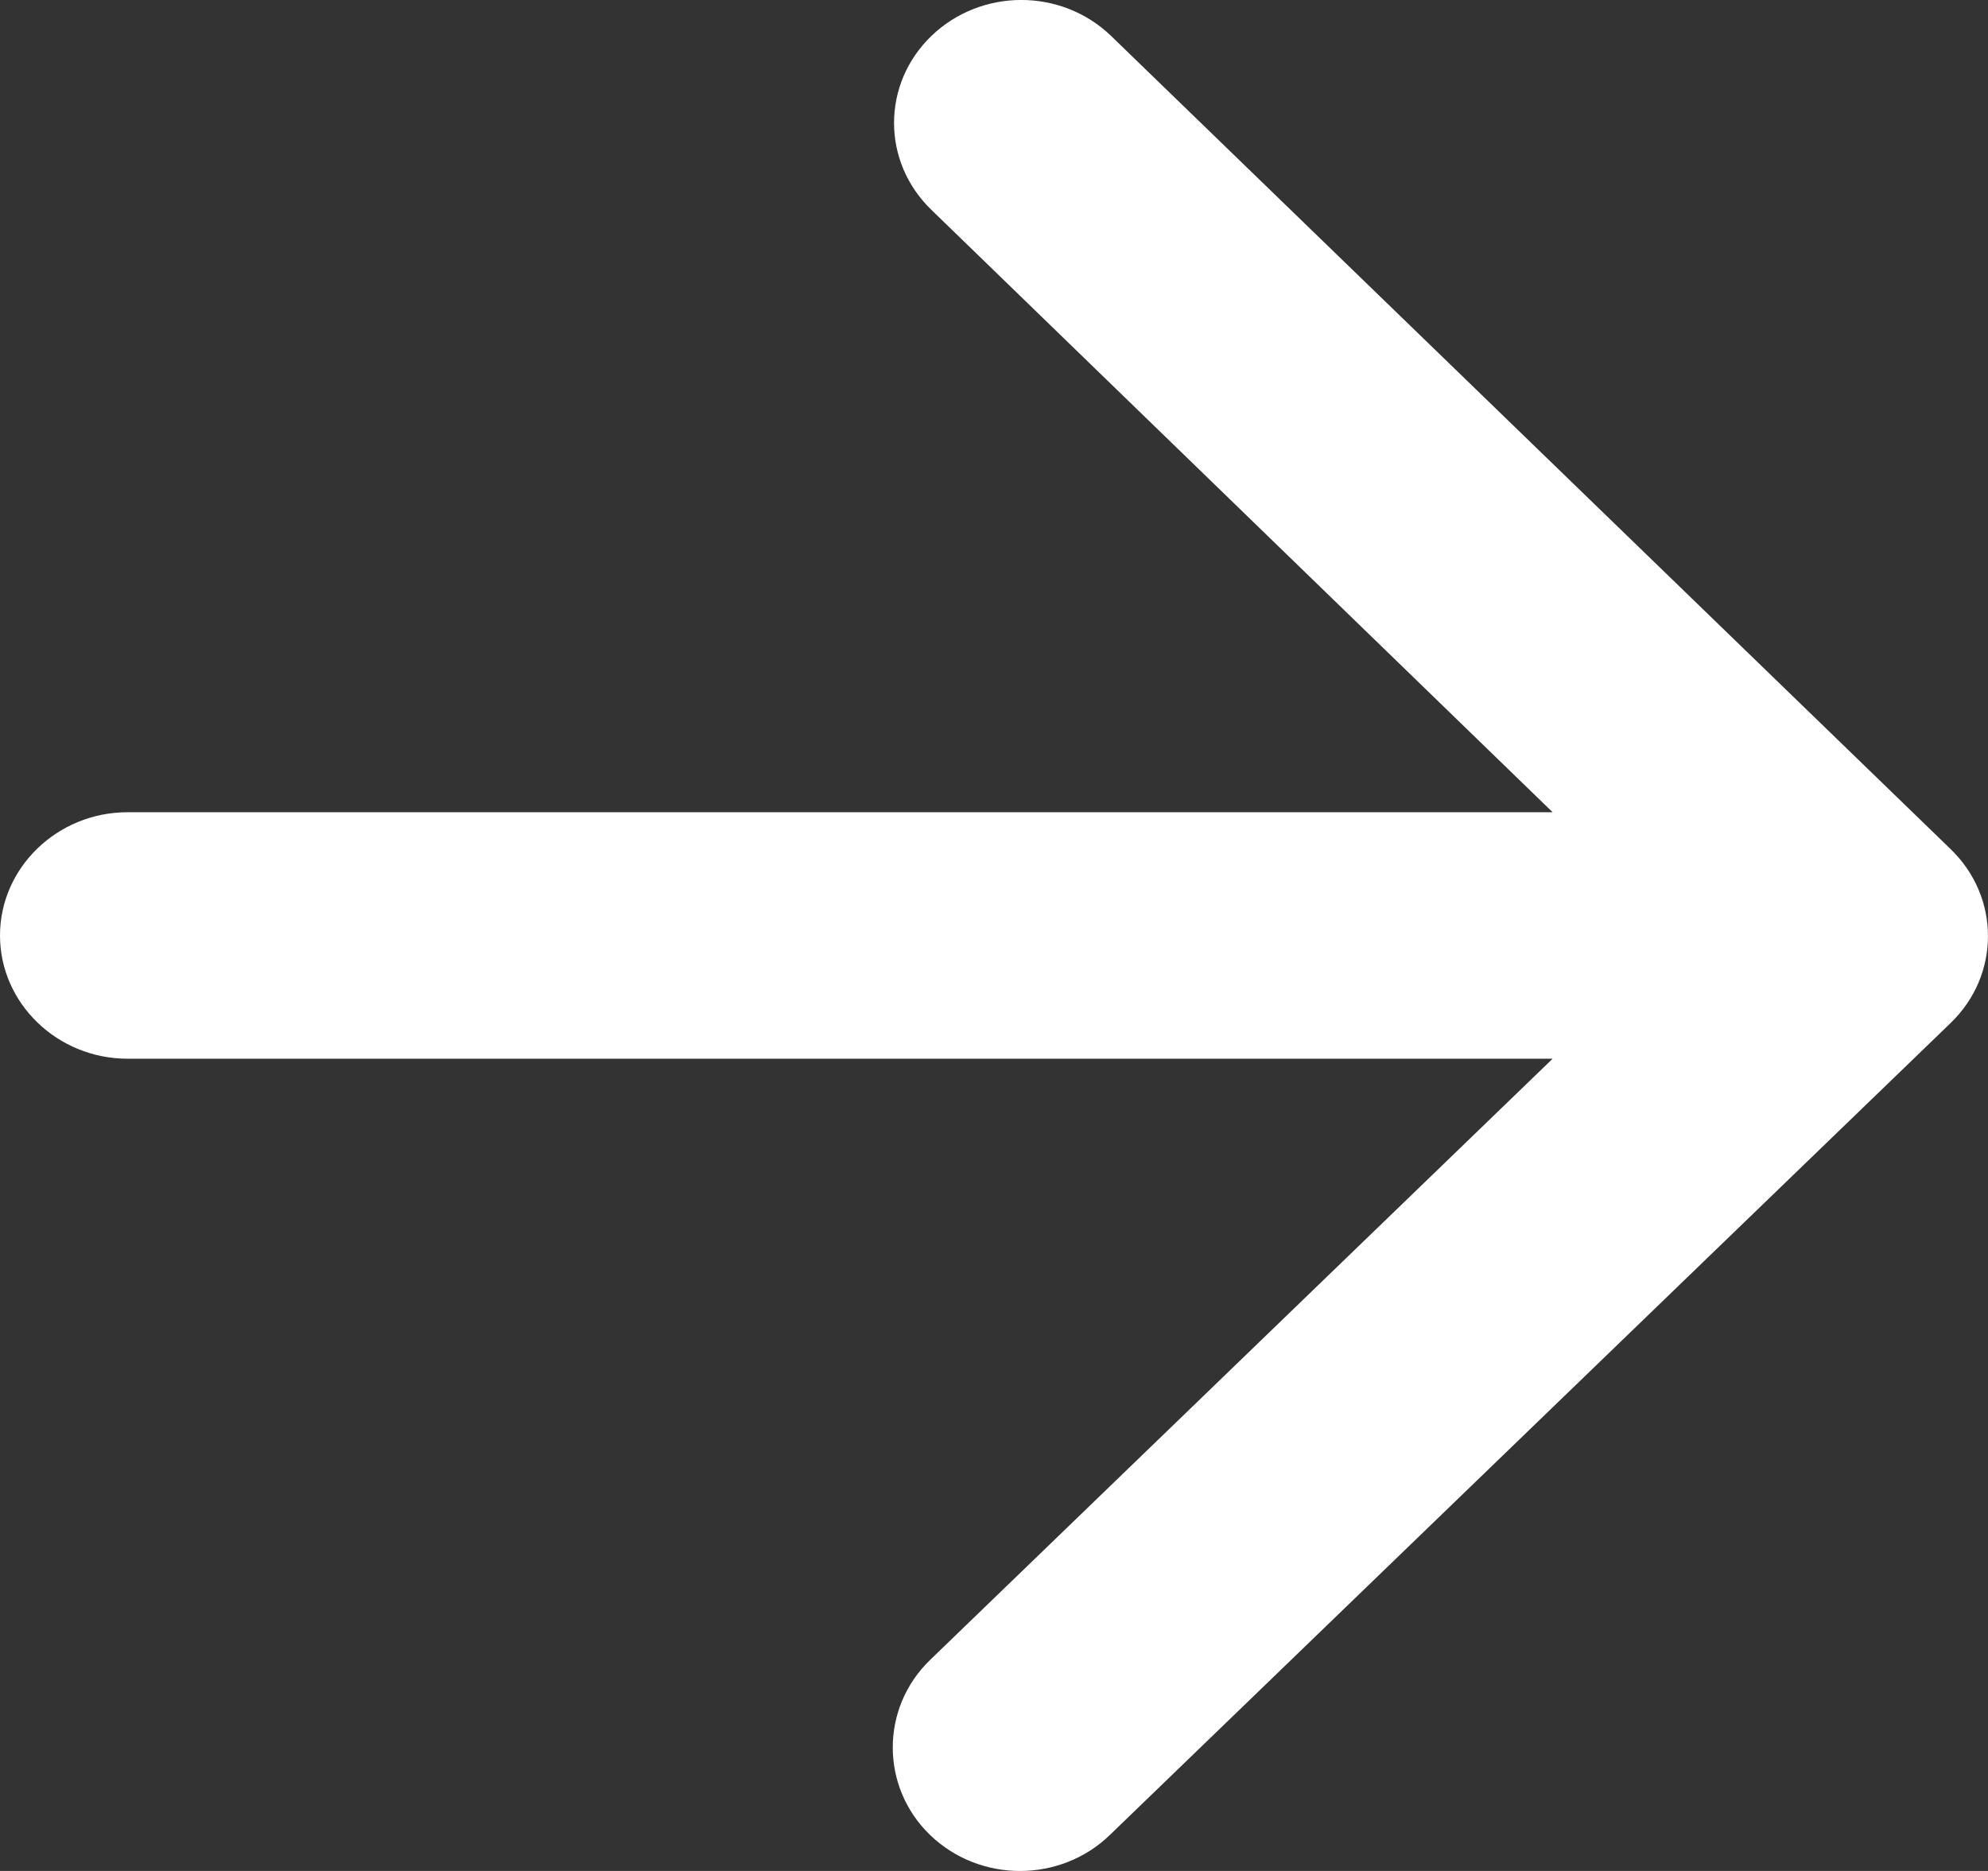 <?xml version="1.0" encoding="UTF-8"?> <svg xmlns="http://www.w3.org/2000/svg" width="17" height="16" viewBox="0 0 17 16" fill="none"><rect x="0" y="0" width="17" height="16" fill="#333333" stroke="none"/><path d="M1.091 9.054H13.277L7.953 14.196C7.528 14.607 7.528 15.281 7.953 15.692C8.379 16.103 9.066 16.103 9.491 15.692L16.681 8.748C17.106 8.337 17.106 7.673 16.681 7.262L9.502 0.308C9.077 -0.103 8.39 -0.103 7.964 0.308C7.539 0.719 7.539 1.383 7.964 1.794L13.277 6.946H1.091C0.491 6.946 0 7.42 0 8C0 8.58 0.491 9.054 1.091 9.054Z" fill="white"></path></svg> 